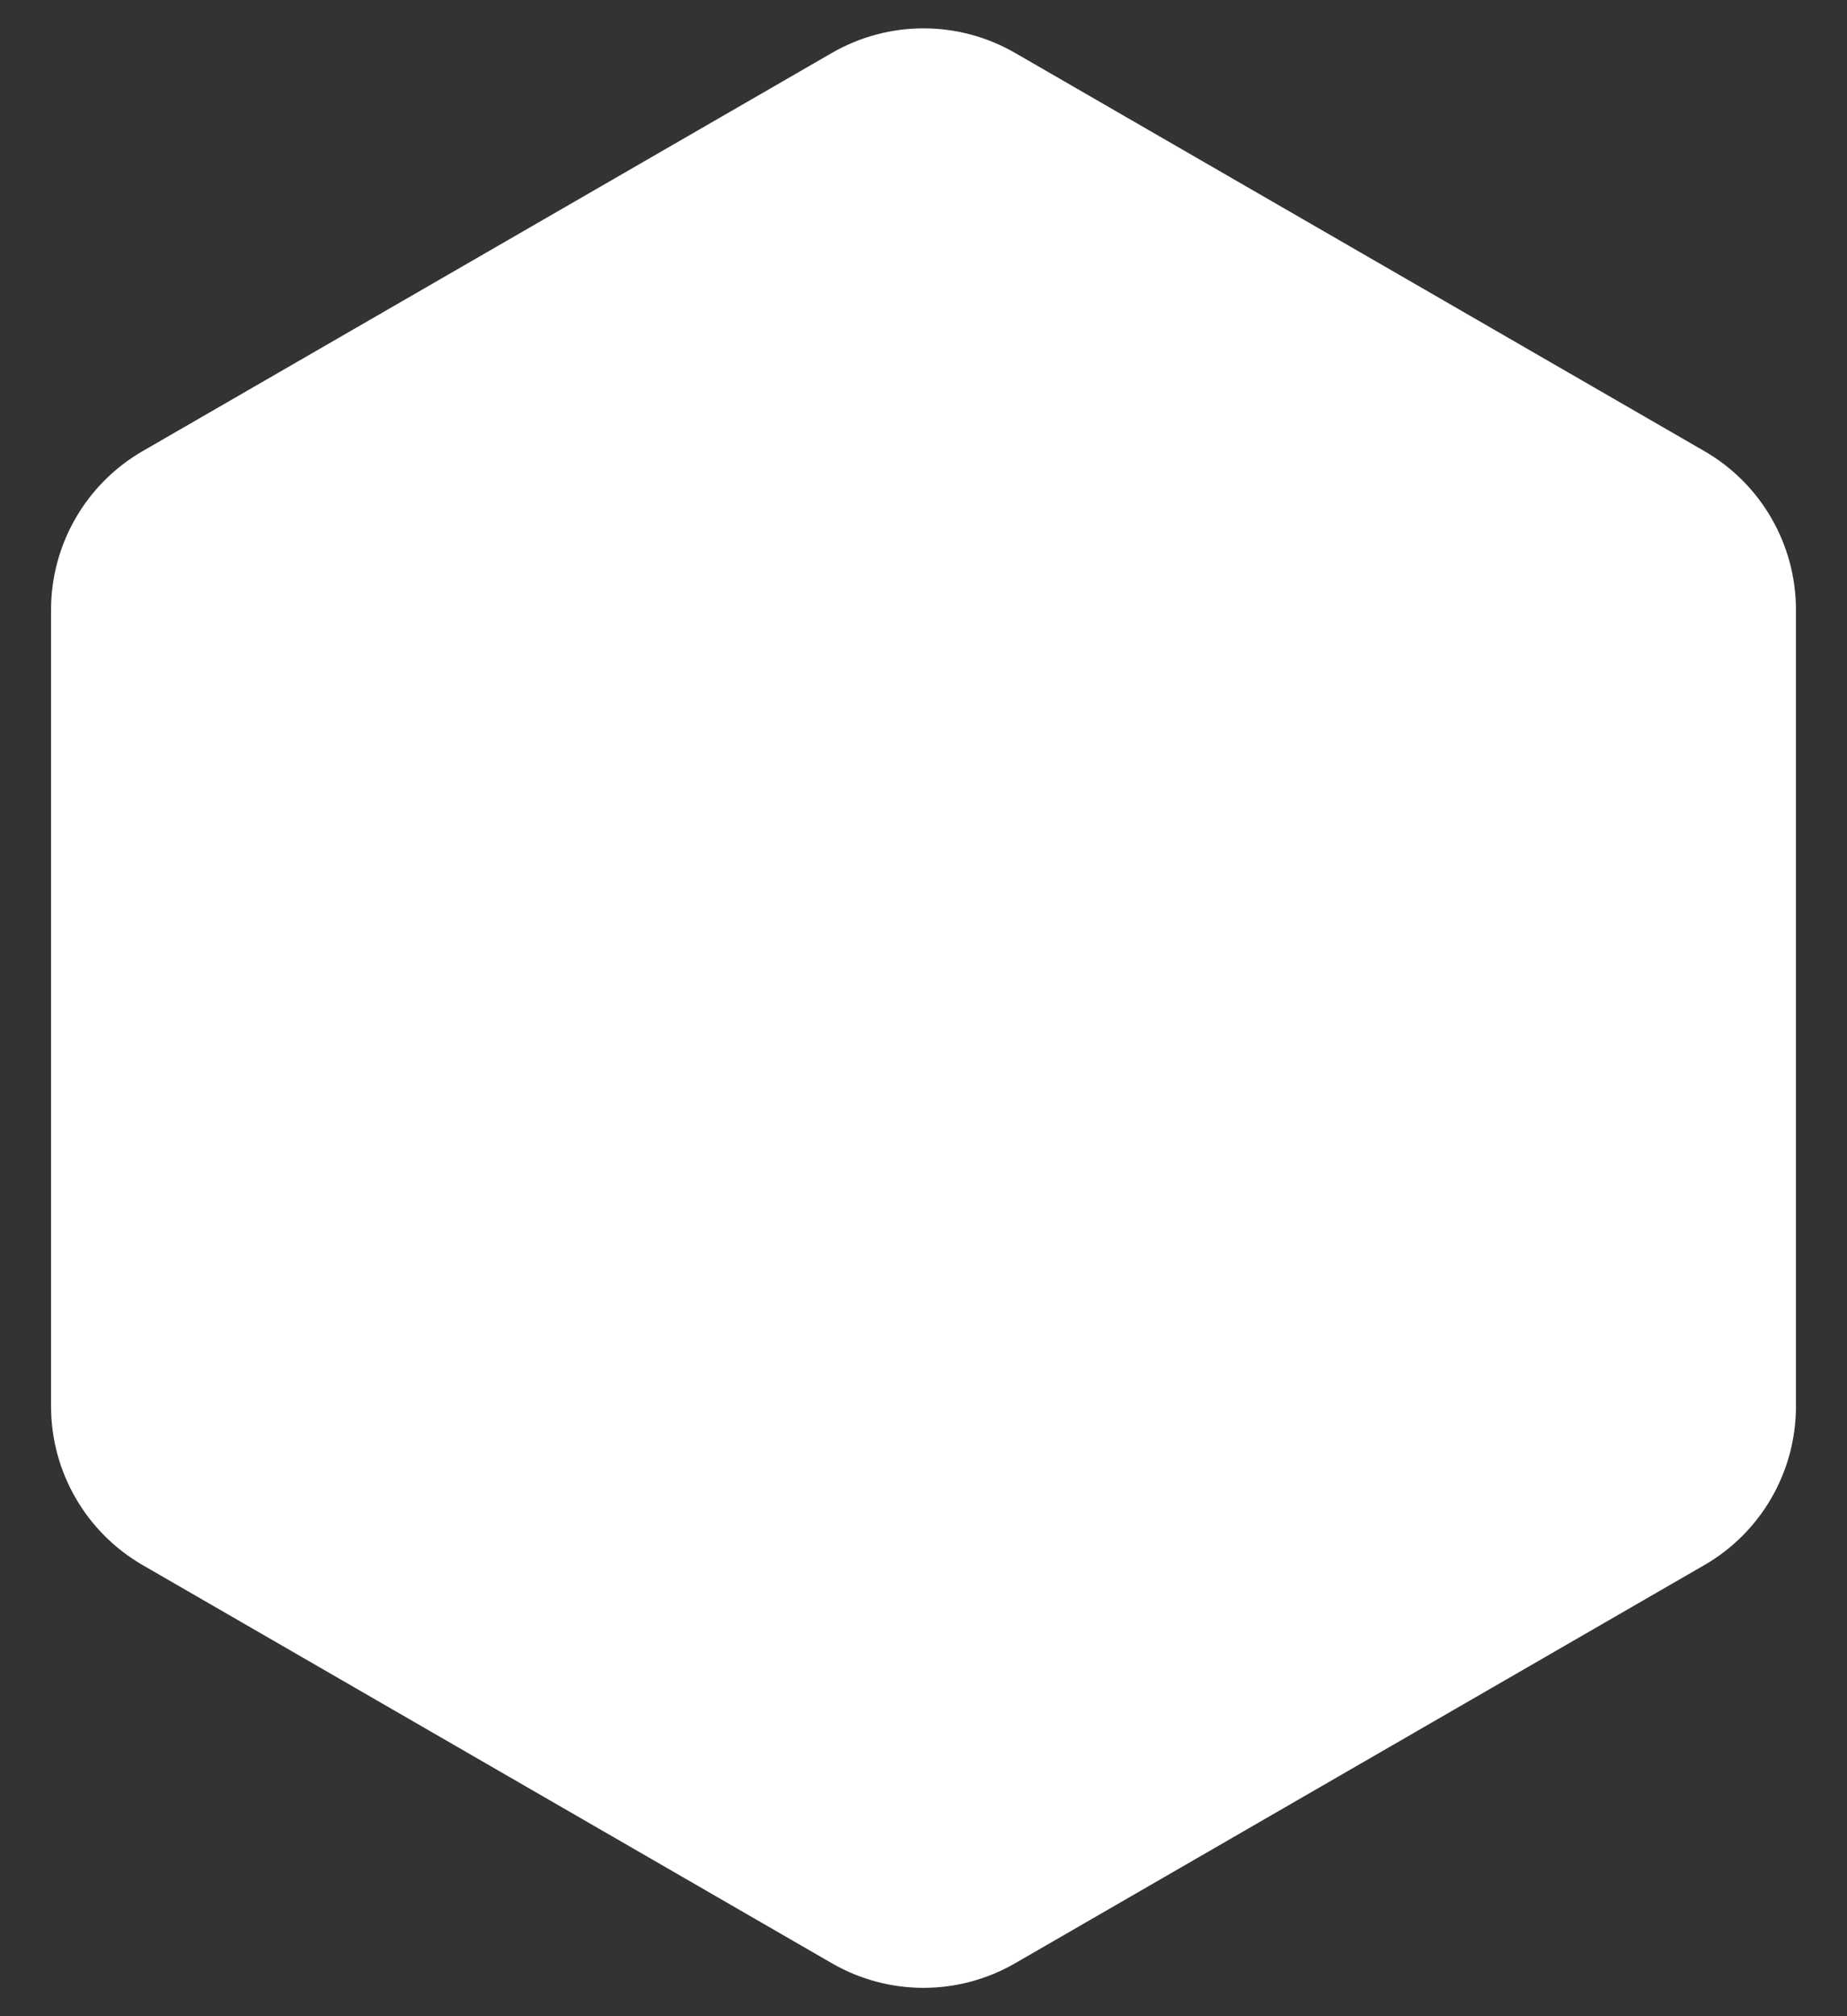 <svg width="22" height="24" viewBox="0 0 22 24" fill="none" xmlns="http://www.w3.org/2000/svg">
<rect x="0" y="0" width="22" height="24" fill="#333333" stroke="none"/>
<path d="M9.909 0.63C10.584 0.24 11.416 0.24 12.091 0.63L20.301 5.37C20.977 5.76 21.392 6.48 21.392 7.26V16.74C21.392 17.52 20.977 18.24 20.301 18.63L12.091 23.37C11.416 23.76 10.584 23.76 9.909 23.37L1.699 18.63C1.024 18.24 0.608 17.52 0.608 16.74V7.26C0.608 6.48 1.024 5.76 1.699 5.37L9.909 0.63Z" fill="url(#paint0_linear_150_3221)"/>
<defs>
<linearGradient id="paint0_linear_150_3221" x1="11" y1="-12.133" x2="11" y2="24" gradientUnits="userSpaceOnUse">
<stop stop-color="#fff"/>
<stop offset="1" stop-color="#fff"/>
</linearGradient>
</defs>
</svg>
